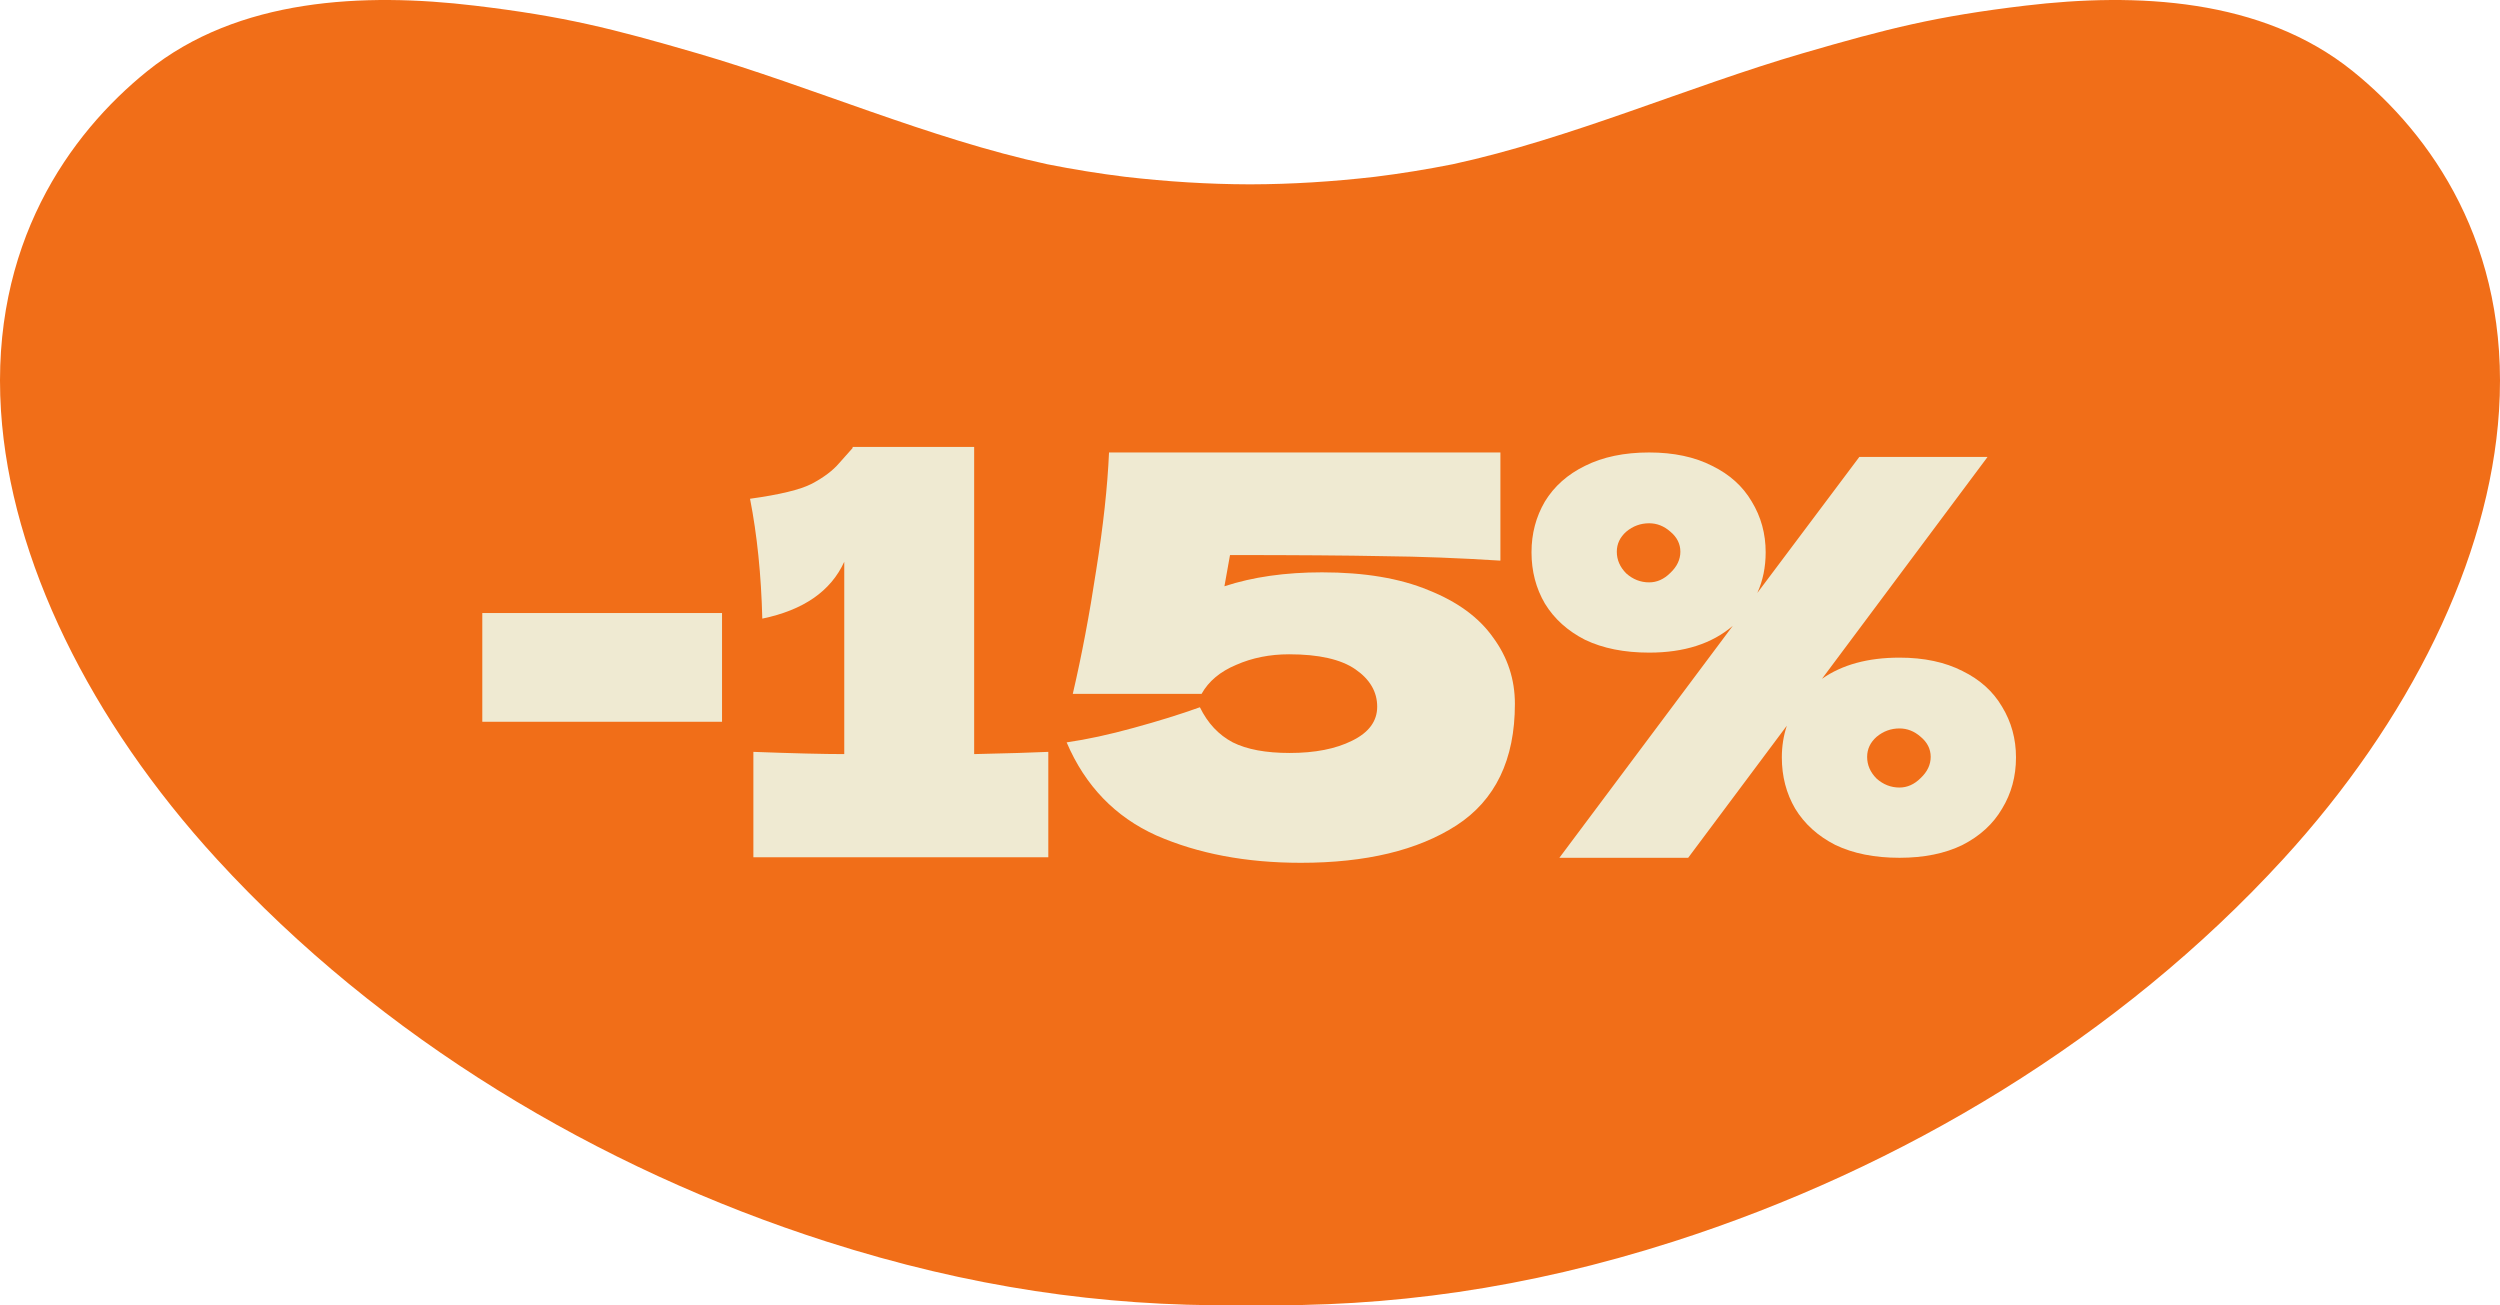 <?xml version="1.0" encoding="UTF-8"?> <svg xmlns="http://www.w3.org/2000/svg" width="565" height="295" viewBox="0 0 565 295" fill="none"><path d="M107.283 1.275C82.321 -1.702 53.842 -0.481 33.295 16.068C15.658 30.273 -2.21 55.324 0.223 92.873C2.399 126.44 20.367 162.891 48.989 194.143C85.983 234.537 135.204 264.084 186.877 280.62C219.162 290.952 249.143 295.229 279.556 294.991L282.5 294.953C313.925 295.499 344.796 291.286 378.123 280.62C429.796 264.084 479.017 234.537 516.011 194.143C544.633 162.891 562.601 126.44 564.777 92.873C567.21 55.324 549.342 30.273 531.705 16.068C511.158 -0.481 482.679 -1.702 457.717 1.275C437.56 3.68 426.778 6.4 407.27 12.085C381.712 19.533 354.822 31.384 328.338 37.114C322.383 38.295 316.539 39.239 310.75 39.955C301.16 41.057 291.902 41.636 282.744 41.66C282.663 41.66 282.581 41.658 282.5 41.658L282.256 41.66C273.098 41.636 263.84 41.057 254.25 39.955C248.461 39.239 242.617 38.295 236.662 37.114C210.178 31.384 183.288 19.533 157.73 12.085C138.222 6.4 127.441 3.68 107.283 1.275Z" fill="#F16E18"></path><path d="M429.281 148.626C434.825 148.626 439.571 149.634 443.519 151.65C447.467 153.582 450.449 156.27 452.465 159.714C454.565 163.158 455.615 166.98 455.615 171.18C455.615 175.464 454.565 179.328 452.465 182.772C450.449 186.216 447.467 188.946 443.519 190.962C439.571 192.894 434.825 193.86 429.281 193.86C423.653 193.86 418.823 192.894 414.791 190.962C410.843 188.946 407.819 186.216 405.719 182.772C403.703 179.328 402.695 175.464 402.695 171.18C402.695 168.66 403.073 166.266 403.829 163.998L381.527 193.86H352.421L391.607 141.444C386.903 145.476 380.603 147.492 372.707 147.492C367.079 147.492 362.249 146.526 358.217 144.594C354.269 142.578 351.245 139.848 349.145 136.404C347.129 132.96 346.121 129.096 346.121 124.812C346.121 120.612 347.129 116.79 349.145 113.346C351.245 109.902 354.269 107.214 358.217 105.282C362.249 103.266 367.079 102.258 372.707 102.258C378.251 102.258 382.997 103.266 386.945 105.282C390.893 107.214 393.875 109.902 395.891 113.346C397.991 116.79 399.041 120.612 399.041 124.812C399.041 128.172 398.411 131.238 397.151 134.01L420.209 103.266H449.189L411.767 153.414C416.303 150.222 422.141 148.626 429.281 148.626ZM372.707 131.616C374.471 131.616 376.067 130.902 377.495 129.474C379.007 128.046 379.763 126.45 379.763 124.686C379.763 122.922 379.007 121.41 377.495 120.15C376.067 118.89 374.471 118.26 372.707 118.26C370.775 118.26 369.053 118.89 367.541 120.15C366.113 121.41 365.399 122.922 365.399 124.686C365.399 126.534 366.113 128.172 367.541 129.6C369.053 130.944 370.775 131.616 372.707 131.616ZM429.281 177.984C431.045 177.984 432.641 177.27 434.069 175.842C435.581 174.414 436.337 172.818 436.337 171.054C436.337 169.29 435.581 167.778 434.069 166.518C432.641 165.258 431.045 164.628 429.281 164.628C427.349 164.628 425.627 165.258 424.115 166.518C422.687 167.778 421.973 169.29 421.973 171.054C421.973 172.902 422.687 174.54 424.115 175.968C425.627 177.312 427.349 177.984 429.281 177.984Z" fill="#EFEAD2"></path><path d="M298.771 129.348C308.347 129.348 316.369 130.692 322.837 133.38C329.389 135.984 334.261 139.554 337.453 144.09C340.729 148.542 342.367 153.54 342.367 159.084C342.367 171.684 337.957 180.84 329.137 186.552C320.401 192.18 308.683 194.994 293.983 194.994C281.635 194.994 270.757 192.936 261.349 188.82C252.025 184.62 245.263 177.606 241.062 167.778C245.683 167.106 250.723 166.014 256.183 164.502C261.727 162.99 266.725 161.436 271.177 159.84C272.941 163.452 275.419 166.098 278.611 167.778C281.803 169.374 286.087 170.172 291.463 170.172C297.175 170.172 301.879 169.248 305.575 167.4C309.355 165.552 311.245 162.99 311.245 159.714C311.245 156.354 309.607 153.54 306.331 151.272C303.055 149.004 298.057 147.87 291.337 147.87C286.969 147.87 282.979 148.668 279.367 150.264C275.755 151.776 273.151 153.96 271.555 156.816H242.449C244.465 148.164 246.229 138.84 247.741 128.844C249.337 118.848 250.303 109.986 250.639 102.258H339.091V126.702C329.767 126.114 320.947 125.778 312.631 125.694C304.399 125.526 292.849 125.442 277.981 125.442L276.721 132.498C283.105 130.398 290.455 129.348 298.771 129.348Z" fill="#EFEAD2"></path><path d="M220.16 170.426C227.72 170.258 233.306 170.09 236.918 169.922V193.736H170.264V169.922C179.336 170.258 186.182 170.426 190.802 170.426V126.956C187.778 133.592 181.604 137.876 172.28 139.808C172.028 129.896 171.104 120.866 169.508 112.718C176.228 111.794 180.89 110.66 183.494 109.316C186.182 107.888 188.24 106.334 189.668 104.654C191.18 102.974 192.188 101.84 192.692 101.252V101H220.16V170.426Z" fill="#EFEAD2"></path><path d="M163.18 163.117H109V138.547H163.18V163.117Z" fill="#EFEAD2"></path></svg> 